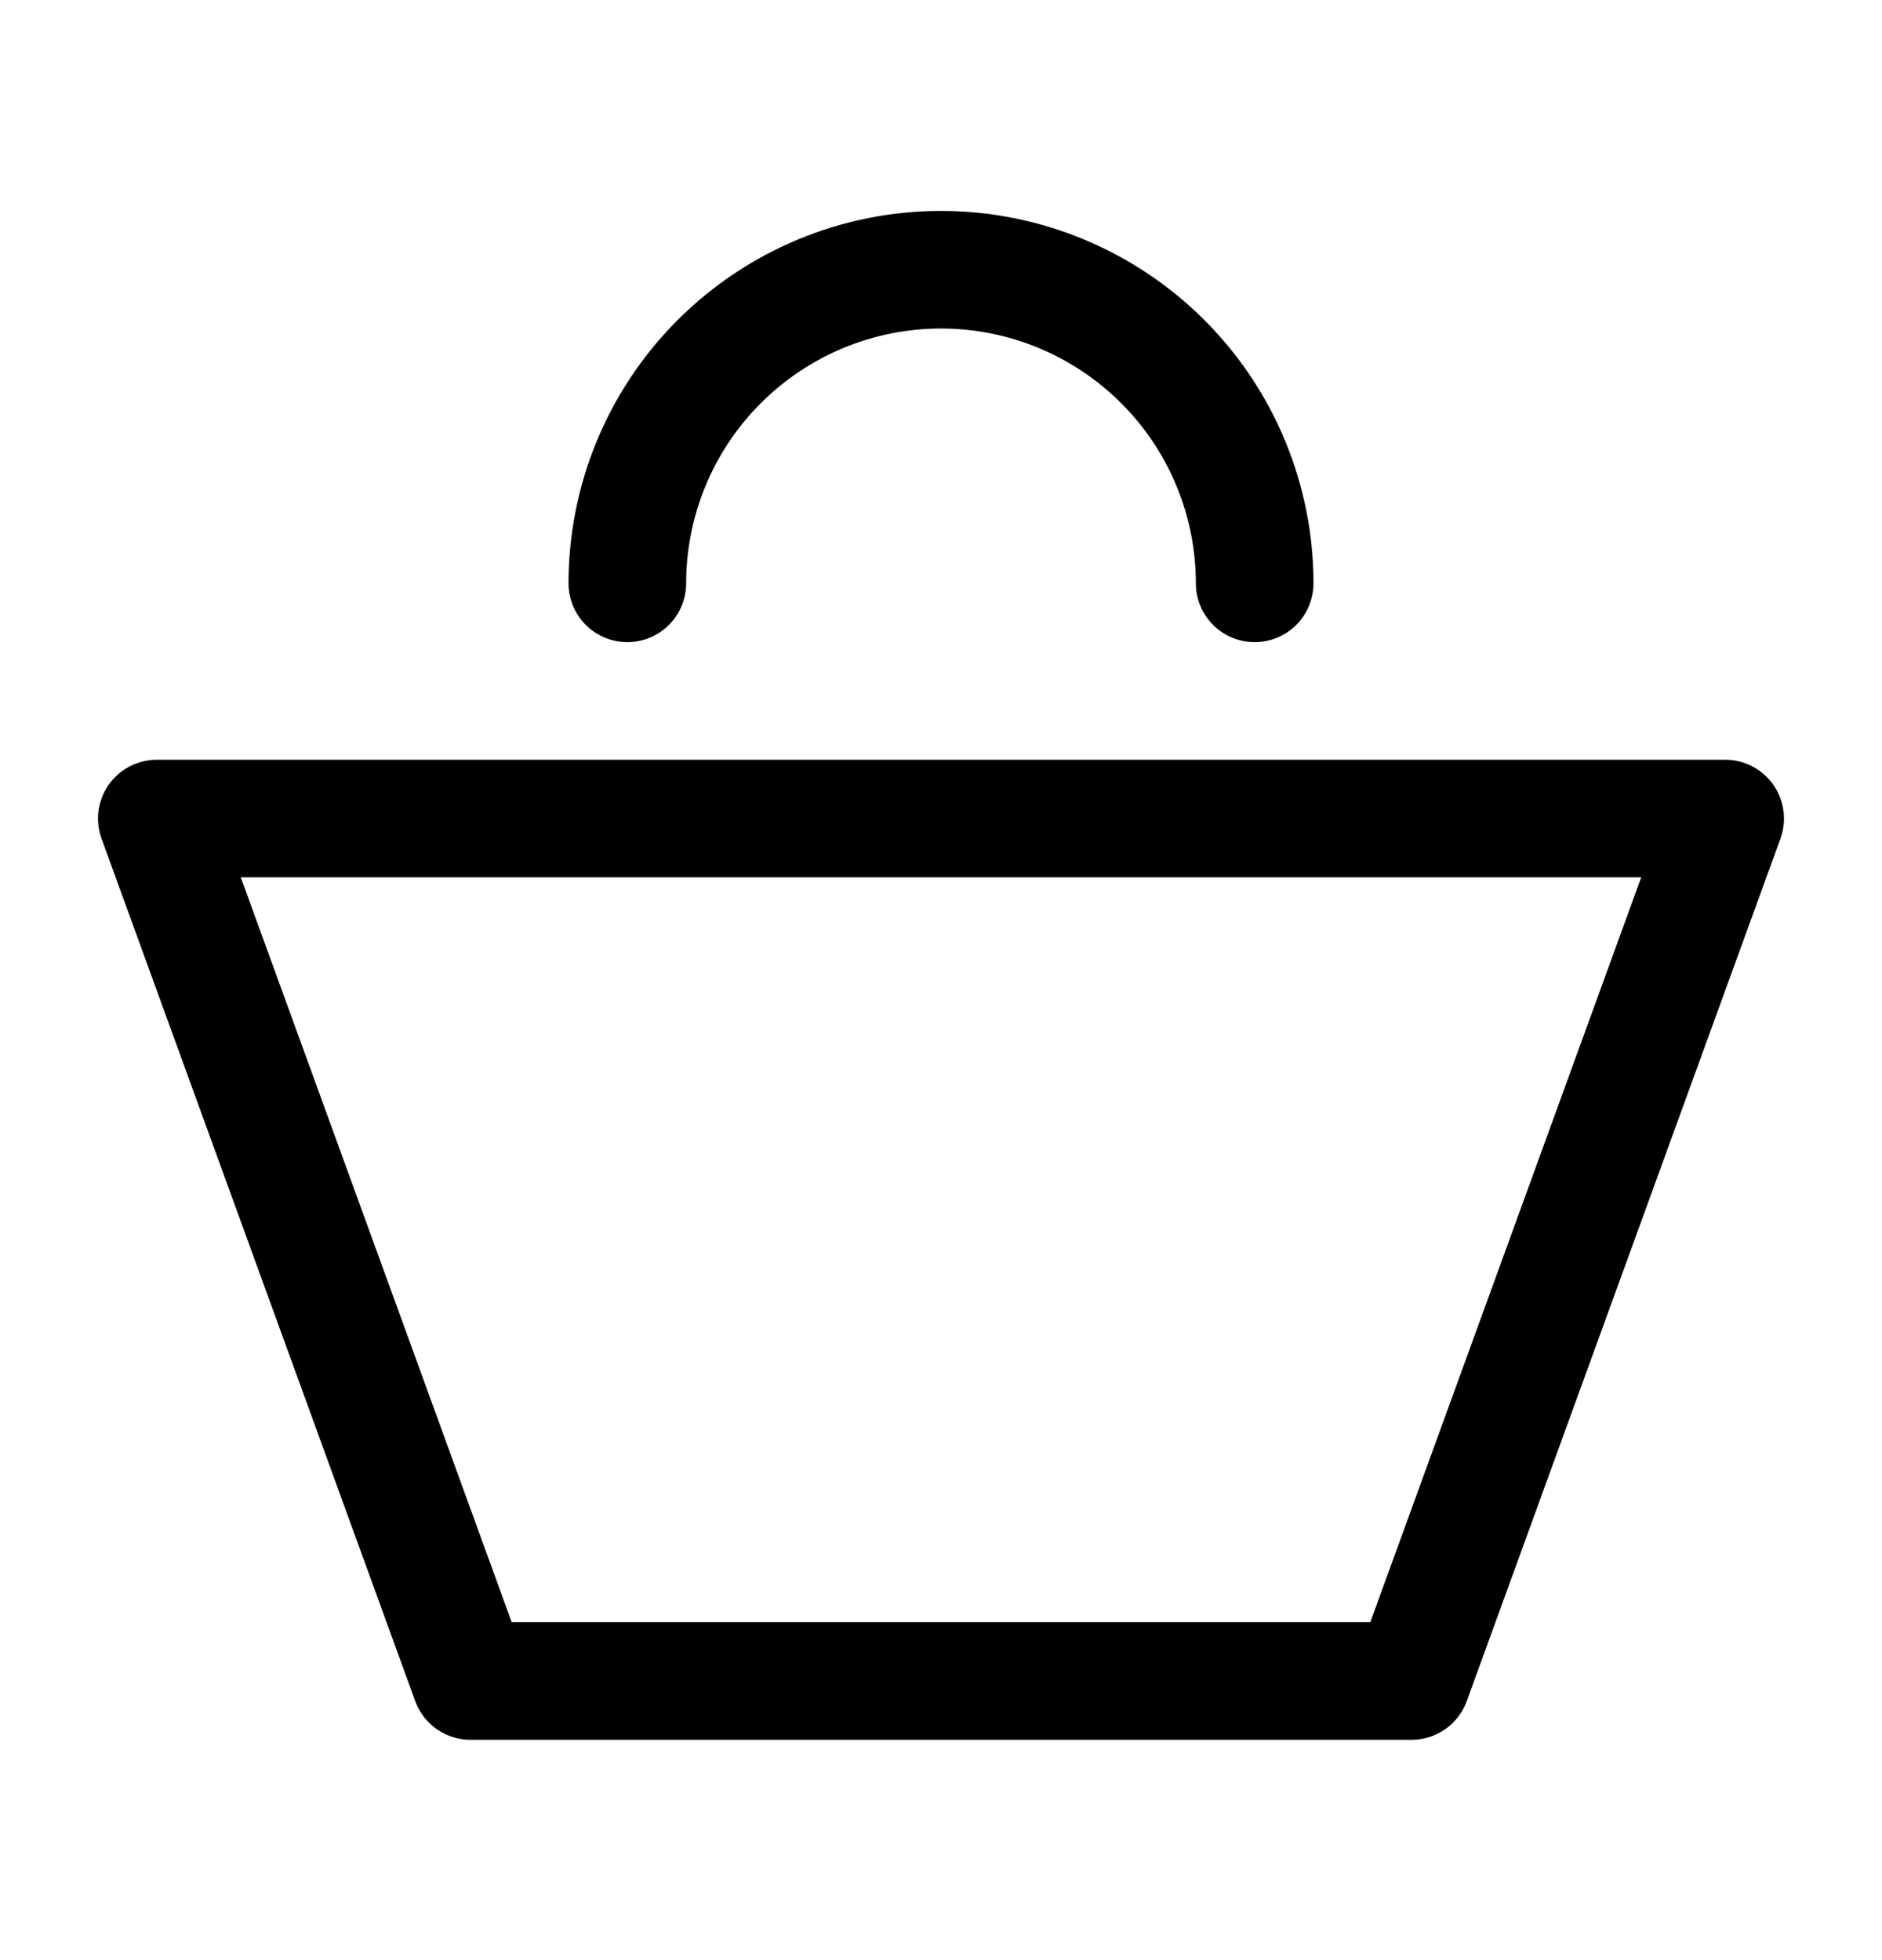 <svg width="24" height="25" viewBox="0 0 24 25" fill="none" xmlns="http://www.w3.org/2000/svg">
<path d="M16 7.44C16 6.38 15.579 5.362 14.828 4.612C14.078 3.862 13.061 3.44 12 3.44C10.939 3.44 9.922 3.862 9.172 4.612C8.421 5.362 8 6.38 8 7.44M2 10.44H22L18 21.44H6L2 10.44Z" stroke="black" stroke-width="1.5" stroke-linecap="round" stroke-linejoin="round"/>
</svg>
